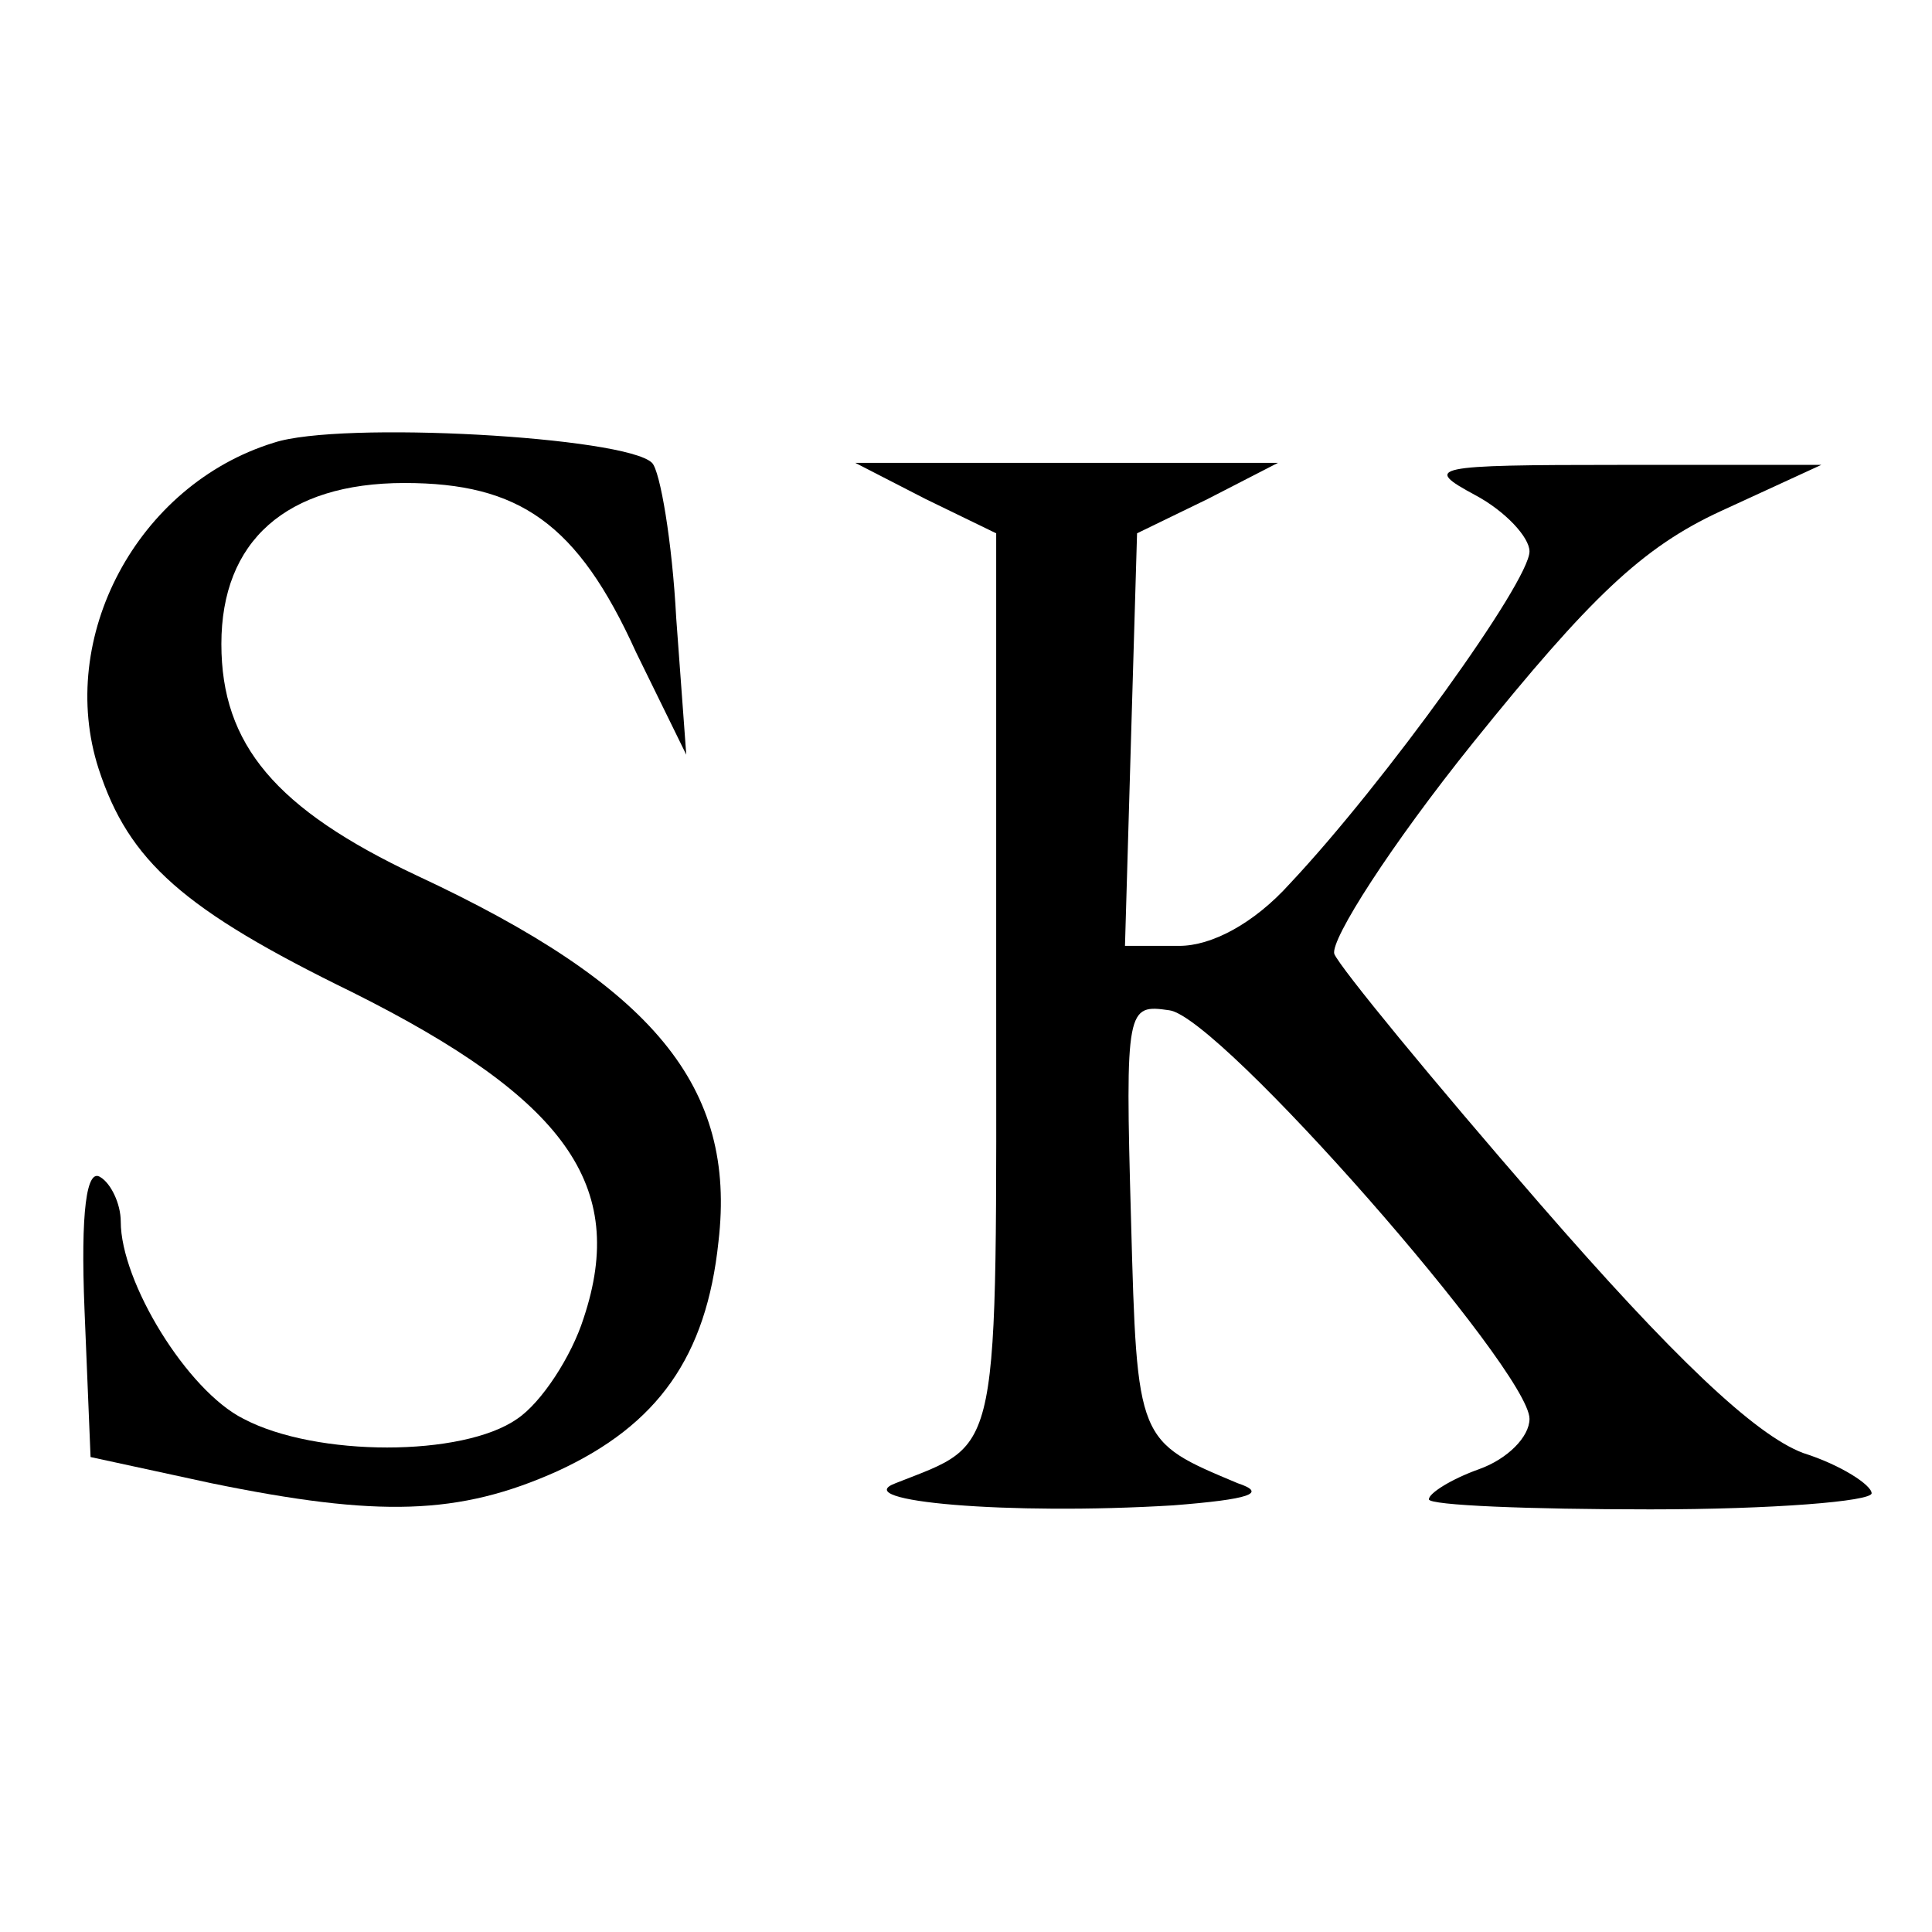 <?xml version="1.0" standalone="no"?>
<!DOCTYPE svg PUBLIC "-//W3C//DTD SVG 20010904//EN"
 "http://www.w3.org/TR/2001/REC-SVG-20010904/DTD/svg10.dtd">
<svg version="1.0" xmlns="http://www.w3.org/2000/svg"
 width="96pt" height="96pt" viewBox="0 0 96 96"
 preserveAspectRatio="xMidYMid meet">
<g transform="translate(0,96) scale(0.1,-0.1)"
fill="#000000" stroke="none">
<path d="M136 740 c-68 -21 -108 -97 -87 -162 15 -46 42 -70 126 -111 106 -53
137 -96 115 -162 -6 -19 -21 -42 -33 -50 -27 -19 -100 -19 -136 0 -28 14 -61
68 -61 98 0 9 -5 19 -10 22 -7 5 -10 -17 -8 -66 l3 -73 60 -13 c83 -17 123
-16 172 6 50 23 74 57 80 114 9 77 -32 127 -150 182 -70 33 -97 65 -97 115 0
51 32 80 91 80 57 0 86 -20 115 -84 l25 -51 -5 68 c-2 38 -8 73 -12 77 -13 13
-155 21 -188 10z"/>
<path d="M460 712 l35 -17 0 -224 c0 -239 3 -227 -50 -248 -24 -9 56 -16 138
-11 38 3 47 6 32 11 -50 21 -50 20 -53 131 -3 106 -2 107 19 104 25 -3 179
-179 179 -203 0 -9 -11 -20 -25 -25 -14 -5 -25 -12 -25 -15 0 -3 50 -5 110 -5
61 0 110 4 110 8 0 4 -15 14 -34 20 -24 9 -65 48 -131 124 -53 61 -99 117
-102 124 -2 7 28 54 69 105 58 72 84 97 123 115 l50 23 -100 0 c-94 0 -98 -1
-72 -15 15 -8 27 -21 27 -28 0 -15 -72 -115 -119 -165 -18 -20 -39 -31 -55
-31 l-27 0 3 103 3 102 35 17 35 18 -105 0 -105 0 35 -18z"/>
</g>
</svg>
